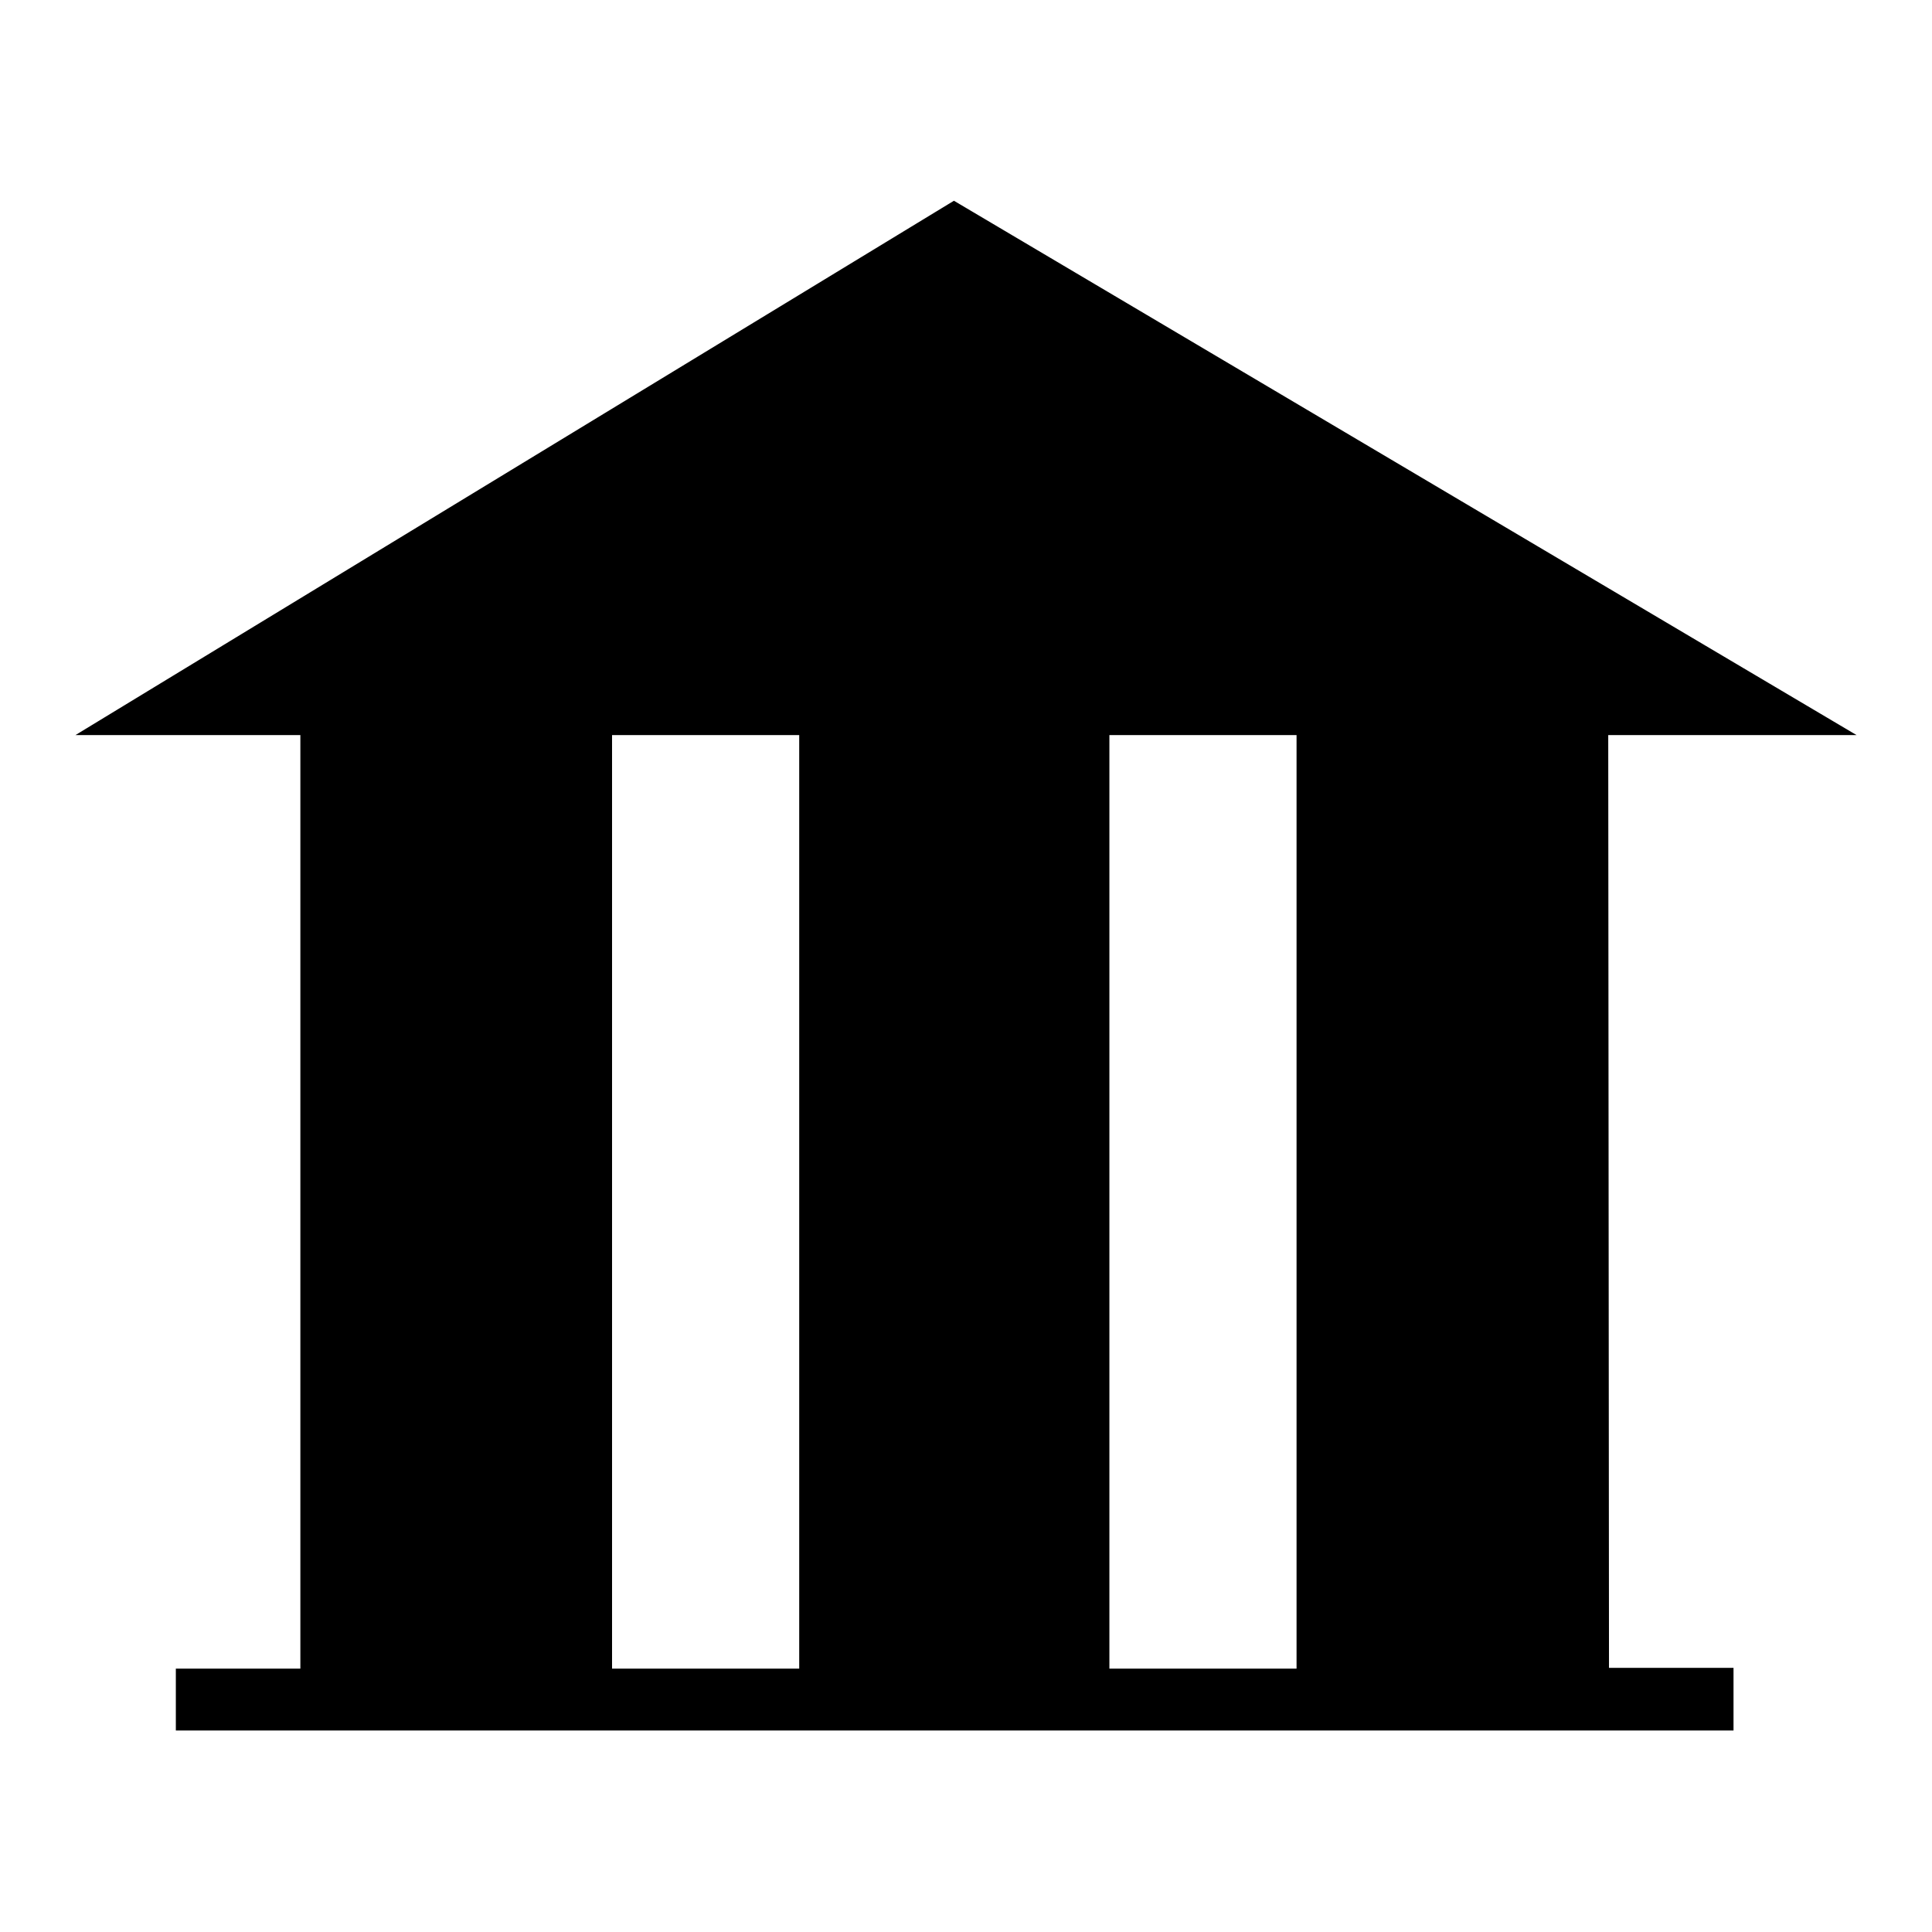 <?xml version="1.0" encoding="utf-8"?>
<!-- Svg Vector Icons : http://www.onlinewebfonts.com/icon -->
<!DOCTYPE svg PUBLIC "-//W3C//DTD SVG 1.1//EN" "http://www.w3.org/Graphics/SVG/1.1/DTD/svg11.dtd">
<svg version="1.1" xmlns="http://www.w3.org/2000/svg" xmlns:xlink="http://www.w3.org/1999/xlink" x="0px" y="0px" viewBox="0 0 256 256" enable-background="new 0 0 256 256" xml:space="preserve">
<g><g><path fill="#000000" d="M213.1,97.4H246L126.4,26.6L10,97.4h29.8v123.7H23.3v8.2h16.5h41.3h24.8h41.3h24.7h41.3h16.5v-8.3h-16.5L213.1,97.4L213.1,97.4z M105.8,221.1H81.1V97.4h24.8V221.1z M171.8,221.1h-24.8V97.4h24.8V221.1z"/></g></g>
</svg>